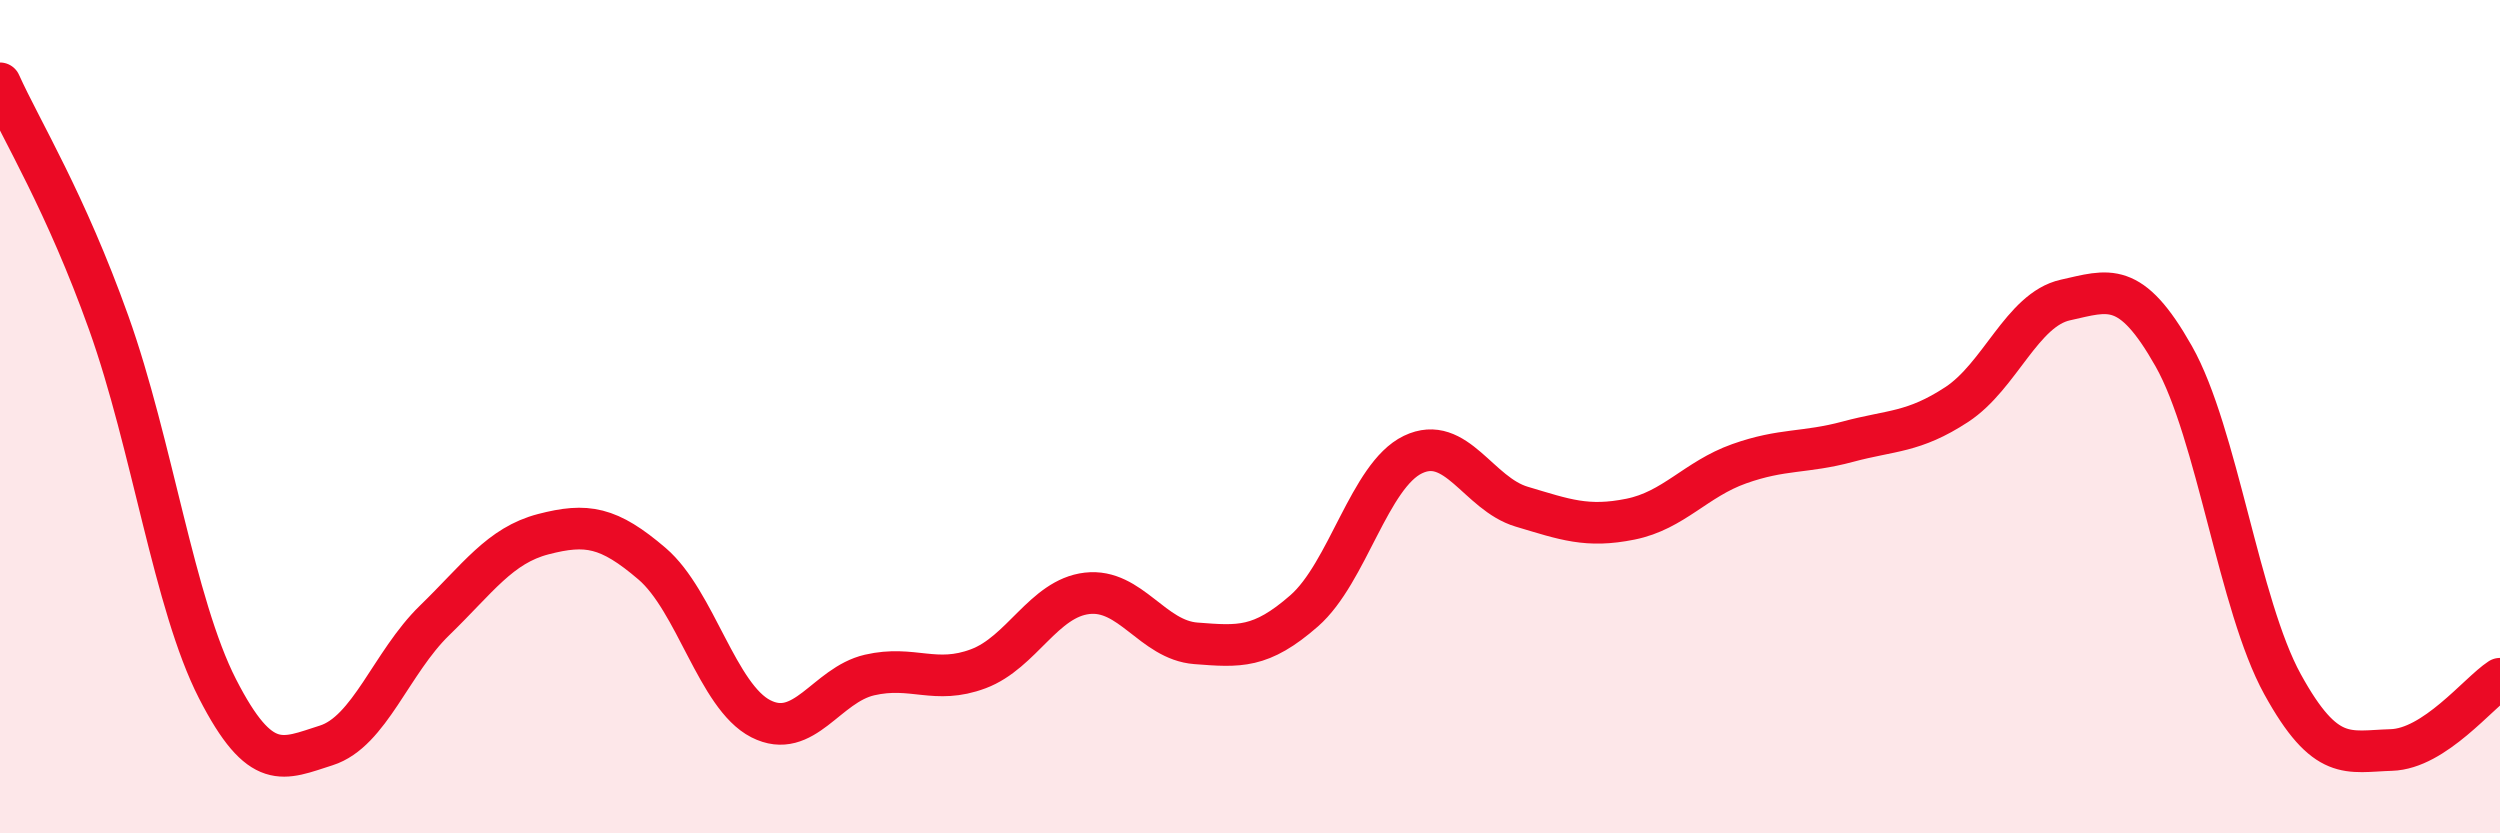 
    <svg width="60" height="20" viewBox="0 0 60 20" xmlns="http://www.w3.org/2000/svg">
      <path
        d="M 0,2 C 0.52,3.15 1.57,4.84 2.61,7.75 C 3.65,10.66 4.18,14.5 5.22,16.53 C 6.26,18.56 6.79,18.22 7.83,17.89 C 8.87,17.56 9.39,15.9 10.43,14.89 C 11.47,13.88 12,13.09 13.04,12.82 C 14.08,12.55 14.61,12.64 15.65,13.53 C 16.69,14.42 17.22,16.72 18.26,17.25 C 19.3,17.78 19.83,16.44 20.87,16.2 C 21.91,15.96 22.44,16.44 23.48,16.05 C 24.52,15.66 25.05,14.36 26.09,14.24 C 27.13,14.12 27.66,15.36 28.7,15.44 C 29.74,15.52 30.26,15.57 31.3,14.66 C 32.34,13.75 32.87,11.41 33.91,10.91 C 34.95,10.41 35.48,11.85 36.52,12.16 C 37.56,12.47 38.09,12.67 39.13,12.46 C 40.17,12.25 40.7,11.5 41.74,11.13 C 42.78,10.76 43.31,10.88 44.35,10.6 C 45.39,10.32 45.92,10.39 46.96,9.71 C 48,9.03 48.53,7.43 49.57,7.2 C 50.61,6.97 51.13,6.71 52.17,8.55 C 53.21,10.39 53.74,14.53 54.78,16.42 C 55.82,18.31 56.35,18.03 57.39,18 C 58.43,17.97 59.48,16.63 60,16.29L60 20L0 20Z"
        fill="#EB0A25"
        opacity="0.1"
        stroke-linecap="round"
        stroke-linejoin="round"
      />
      <path
        d="M 0,2 C 0.52,3.15 1.57,4.84 2.61,7.75 C 3.65,10.66 4.18,14.5 5.22,16.53 C 6.26,18.56 6.79,18.22 7.83,17.89 C 8.87,17.56 9.39,15.9 10.43,14.89 C 11.47,13.88 12,13.09 13.04,12.82 C 14.08,12.55 14.61,12.64 15.65,13.53 C 16.69,14.42 17.22,16.72 18.26,17.25 C 19.3,17.78 19.83,16.44 20.87,16.2 C 21.91,15.96 22.44,16.44 23.48,16.05 C 24.52,15.66 25.05,14.36 26.09,14.24 C 27.13,14.12 27.66,15.36 28.7,15.44 C 29.74,15.52 30.26,15.57 31.3,14.66 C 32.34,13.75 32.87,11.41 33.91,10.91 C 34.95,10.41 35.48,11.85 36.52,12.16 C 37.56,12.47 38.09,12.67 39.13,12.46 C 40.17,12.25 40.7,11.5 41.74,11.13 C 42.78,10.76 43.31,10.88 44.35,10.6 C 45.39,10.32 45.92,10.39 46.96,9.71 C 48,9.03 48.53,7.43 49.57,7.2 C 50.61,6.97 51.13,6.71 52.17,8.55 C 53.21,10.39 53.74,14.53 54.78,16.42 C 55.82,18.31 56.35,18.03 57.39,18 C 58.43,17.97 59.48,16.63 60,16.29"
        stroke="#EB0A25"
        stroke-width="1"
        fill="none"
        stroke-linecap="round"
        stroke-linejoin="round"
      />
    </svg>
  